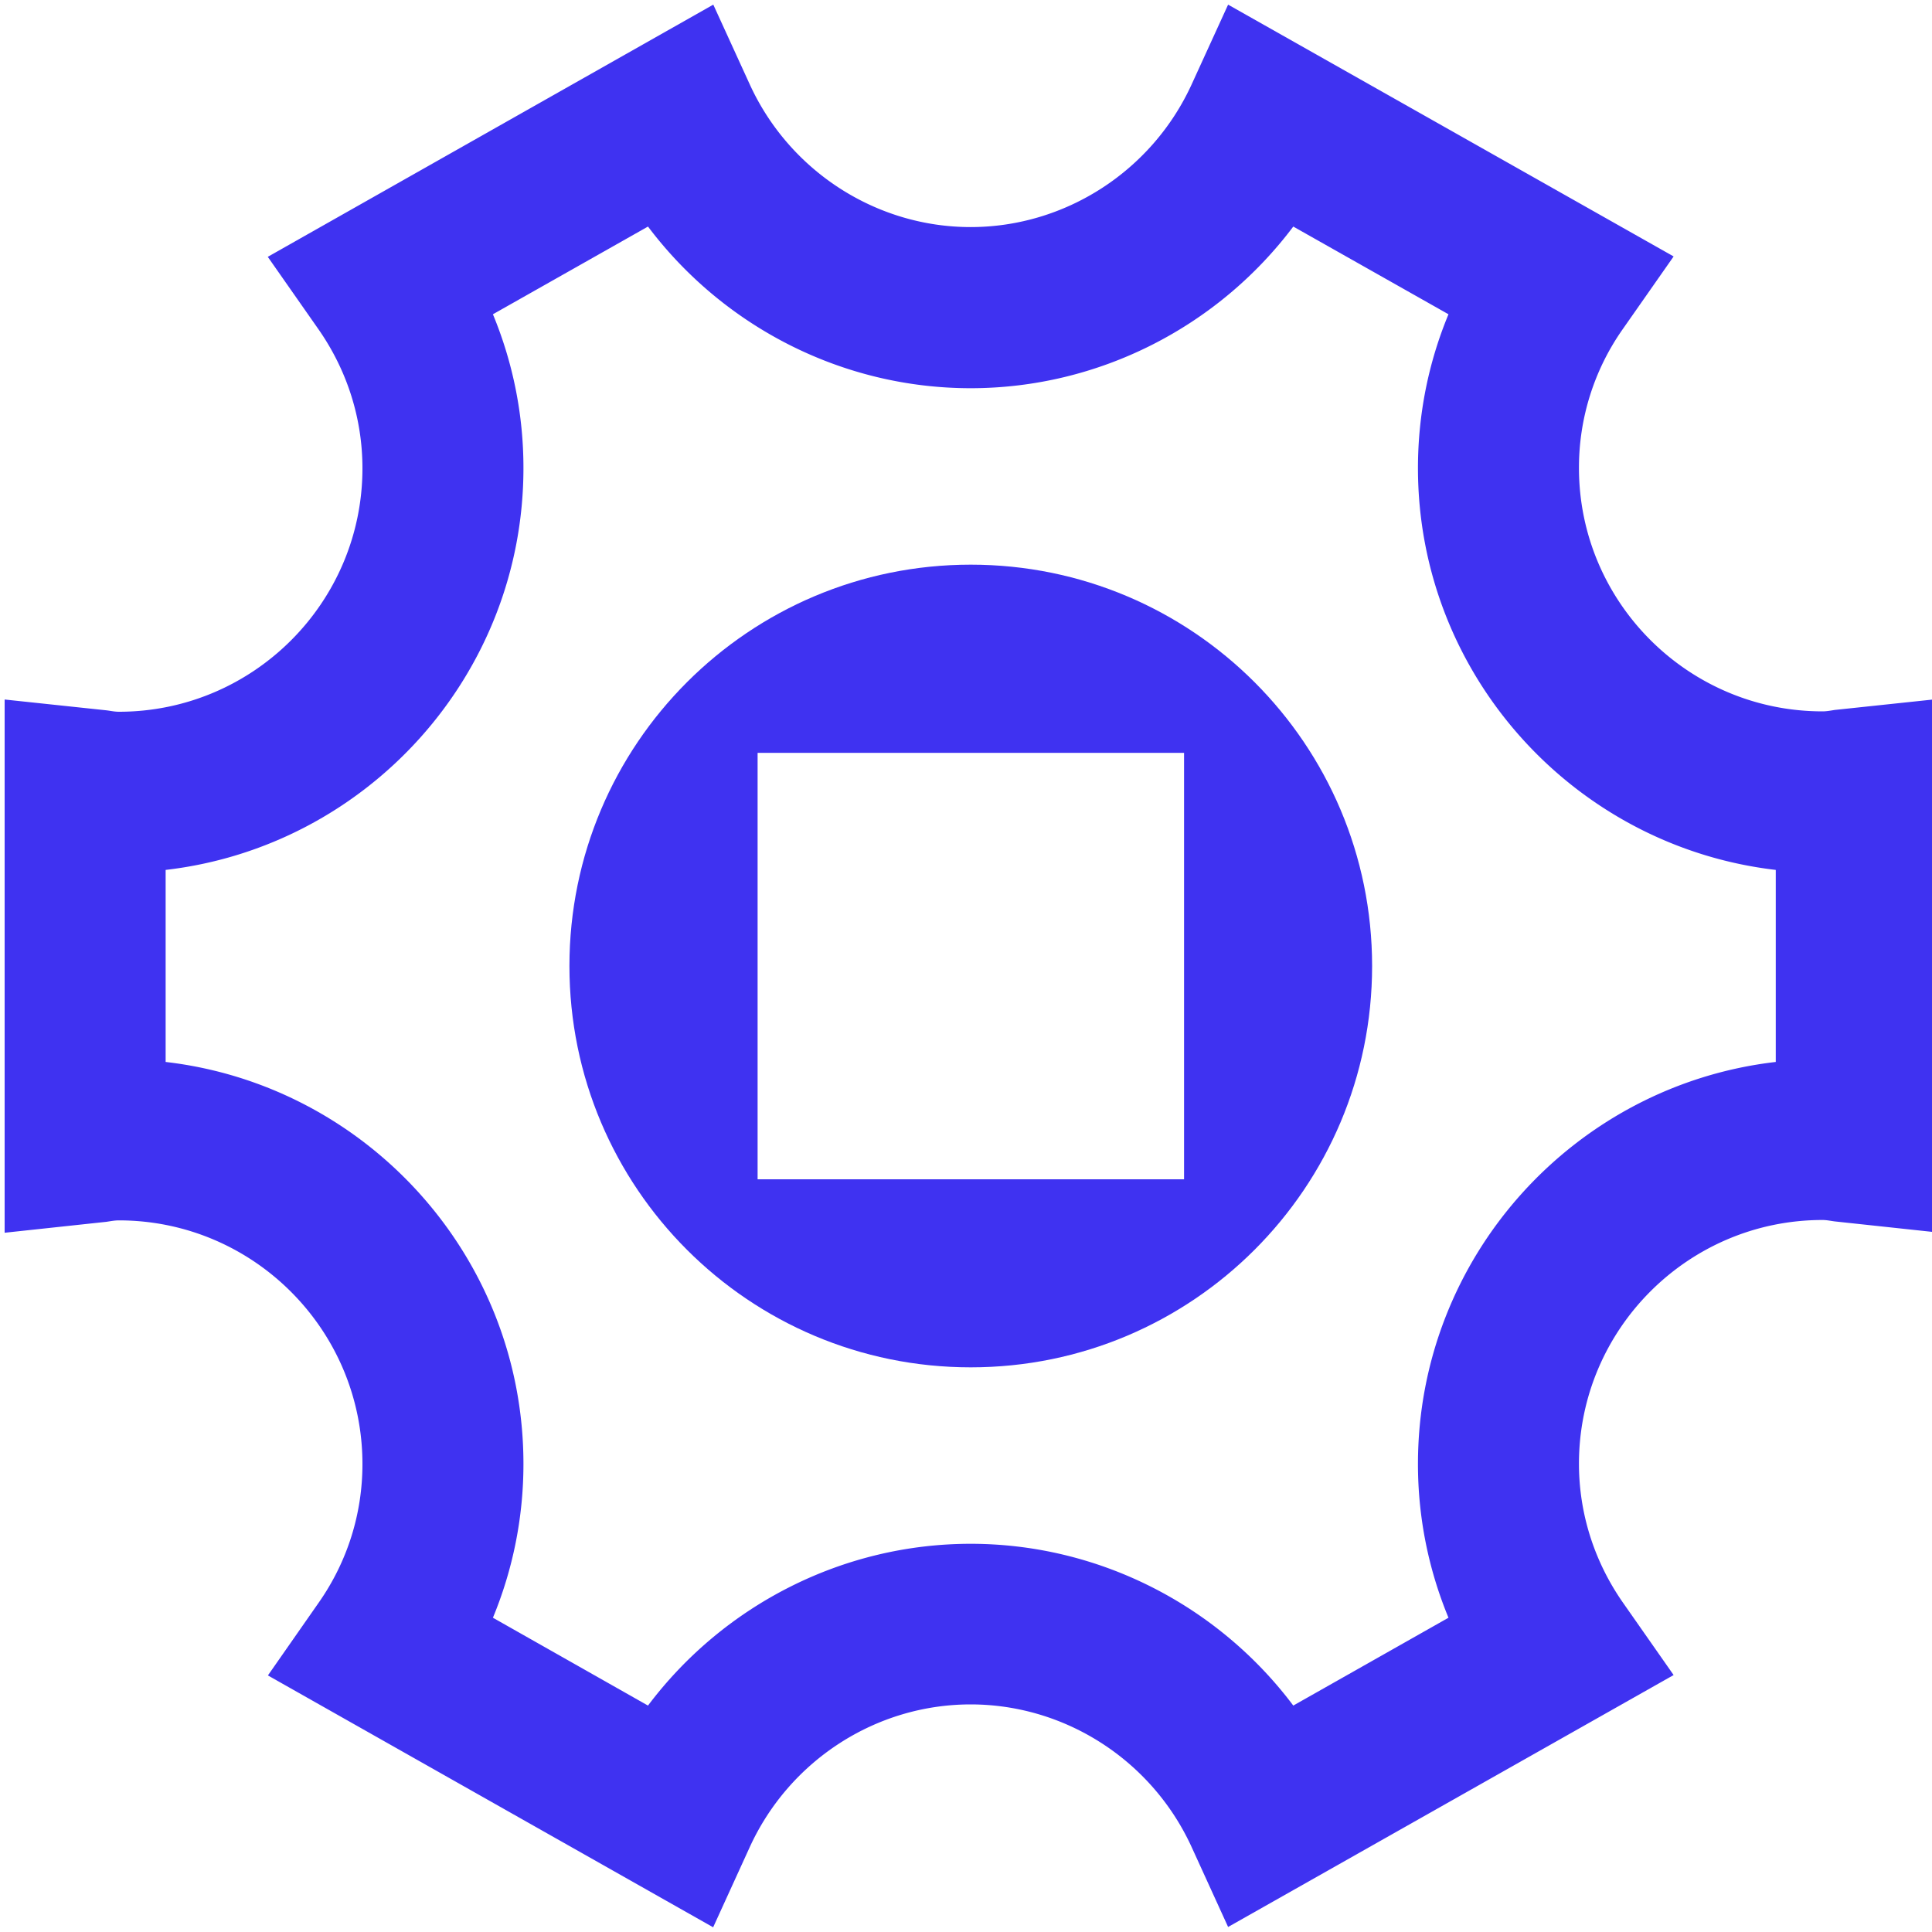 <svg id="Layer_1" xmlns="http://www.w3.org/2000/svg" viewBox="0 0 150 150"><defs><style>.cls-1{fill:#3f32f1;stroke-width:0}</style></defs><path class="cls-1" d="M91.93 91.56H58.82V58.45h33.11v33.11zM75.37 43.84c-17.21 0-31.16 13.95-31.16 31.16s13.95 31.16 31.16 31.16S106.53 92.21 106.53 75 92.58 43.84 75.37 43.84"/><path class="cls-1" d="M75.36 119.86c9.94 0 19.2 4.77 25.05 12.56l12.05-6.82a31.166 31.166 0 0 1-2.37-11.94c0-16.1 12.16-29.4 27.78-31.21V67.54c-15.61-1.82-27.78-15.11-27.78-31.2 0-4.14.81-8.18 2.37-11.94l-12.05-6.81c-5.85 7.78-15.1 12.55-25.05 12.55s-19.19-4.77-25.05-12.55L38.27 24.4a31.13 31.13 0 0 1 2.37 11.94c0 16.09-12.16 29.39-27.78 31.2v14.91c15.61 1.81 27.78 15.11 27.78 31.21 0 4.12-.81 8.17-2.37 11.94l12.04 6.82c5.86-7.79 15.11-12.56 25.05-12.56m-19.98 29.78L20.8 130.08l3.93-5.63c2.24-3.19 3.41-6.92 3.41-10.78 0-10.44-8.49-18.92-18.91-18.92-.32 0-.63.06-.96.11l-7.91.85v-41.4l7.91.84c.32.04.63.11.96.11 10.43 0 18.91-8.48 18.91-18.9 0-3.86-1.18-7.59-3.41-10.79l-3.94-5.63L55.38.36l2.83 6.19c3.08 6.73 9.81 11.08 17.15 11.08s14.08-4.35 17.16-11.08L95.35.36l34.59 19.55-3.94 5.63a18.674 18.674 0 0 0-3.41 10.79c0 10.43 8.49 18.9 18.91 18.9.32 0 .63-.06.95-.11l7.92-.84v41.4l-7.92-.85c-.32-.04-.62-.11-.95-.11-10.43 0-18.91 8.49-18.91 18.92 0 3.85 1.18 7.58 3.41 10.78l3.94 5.63-34.59 19.56-2.83-6.2c-3.08-6.73-9.81-11.08-17.16-11.08s-14.07 4.35-17.15 11.08l-2.83 6.2z"/></svg>